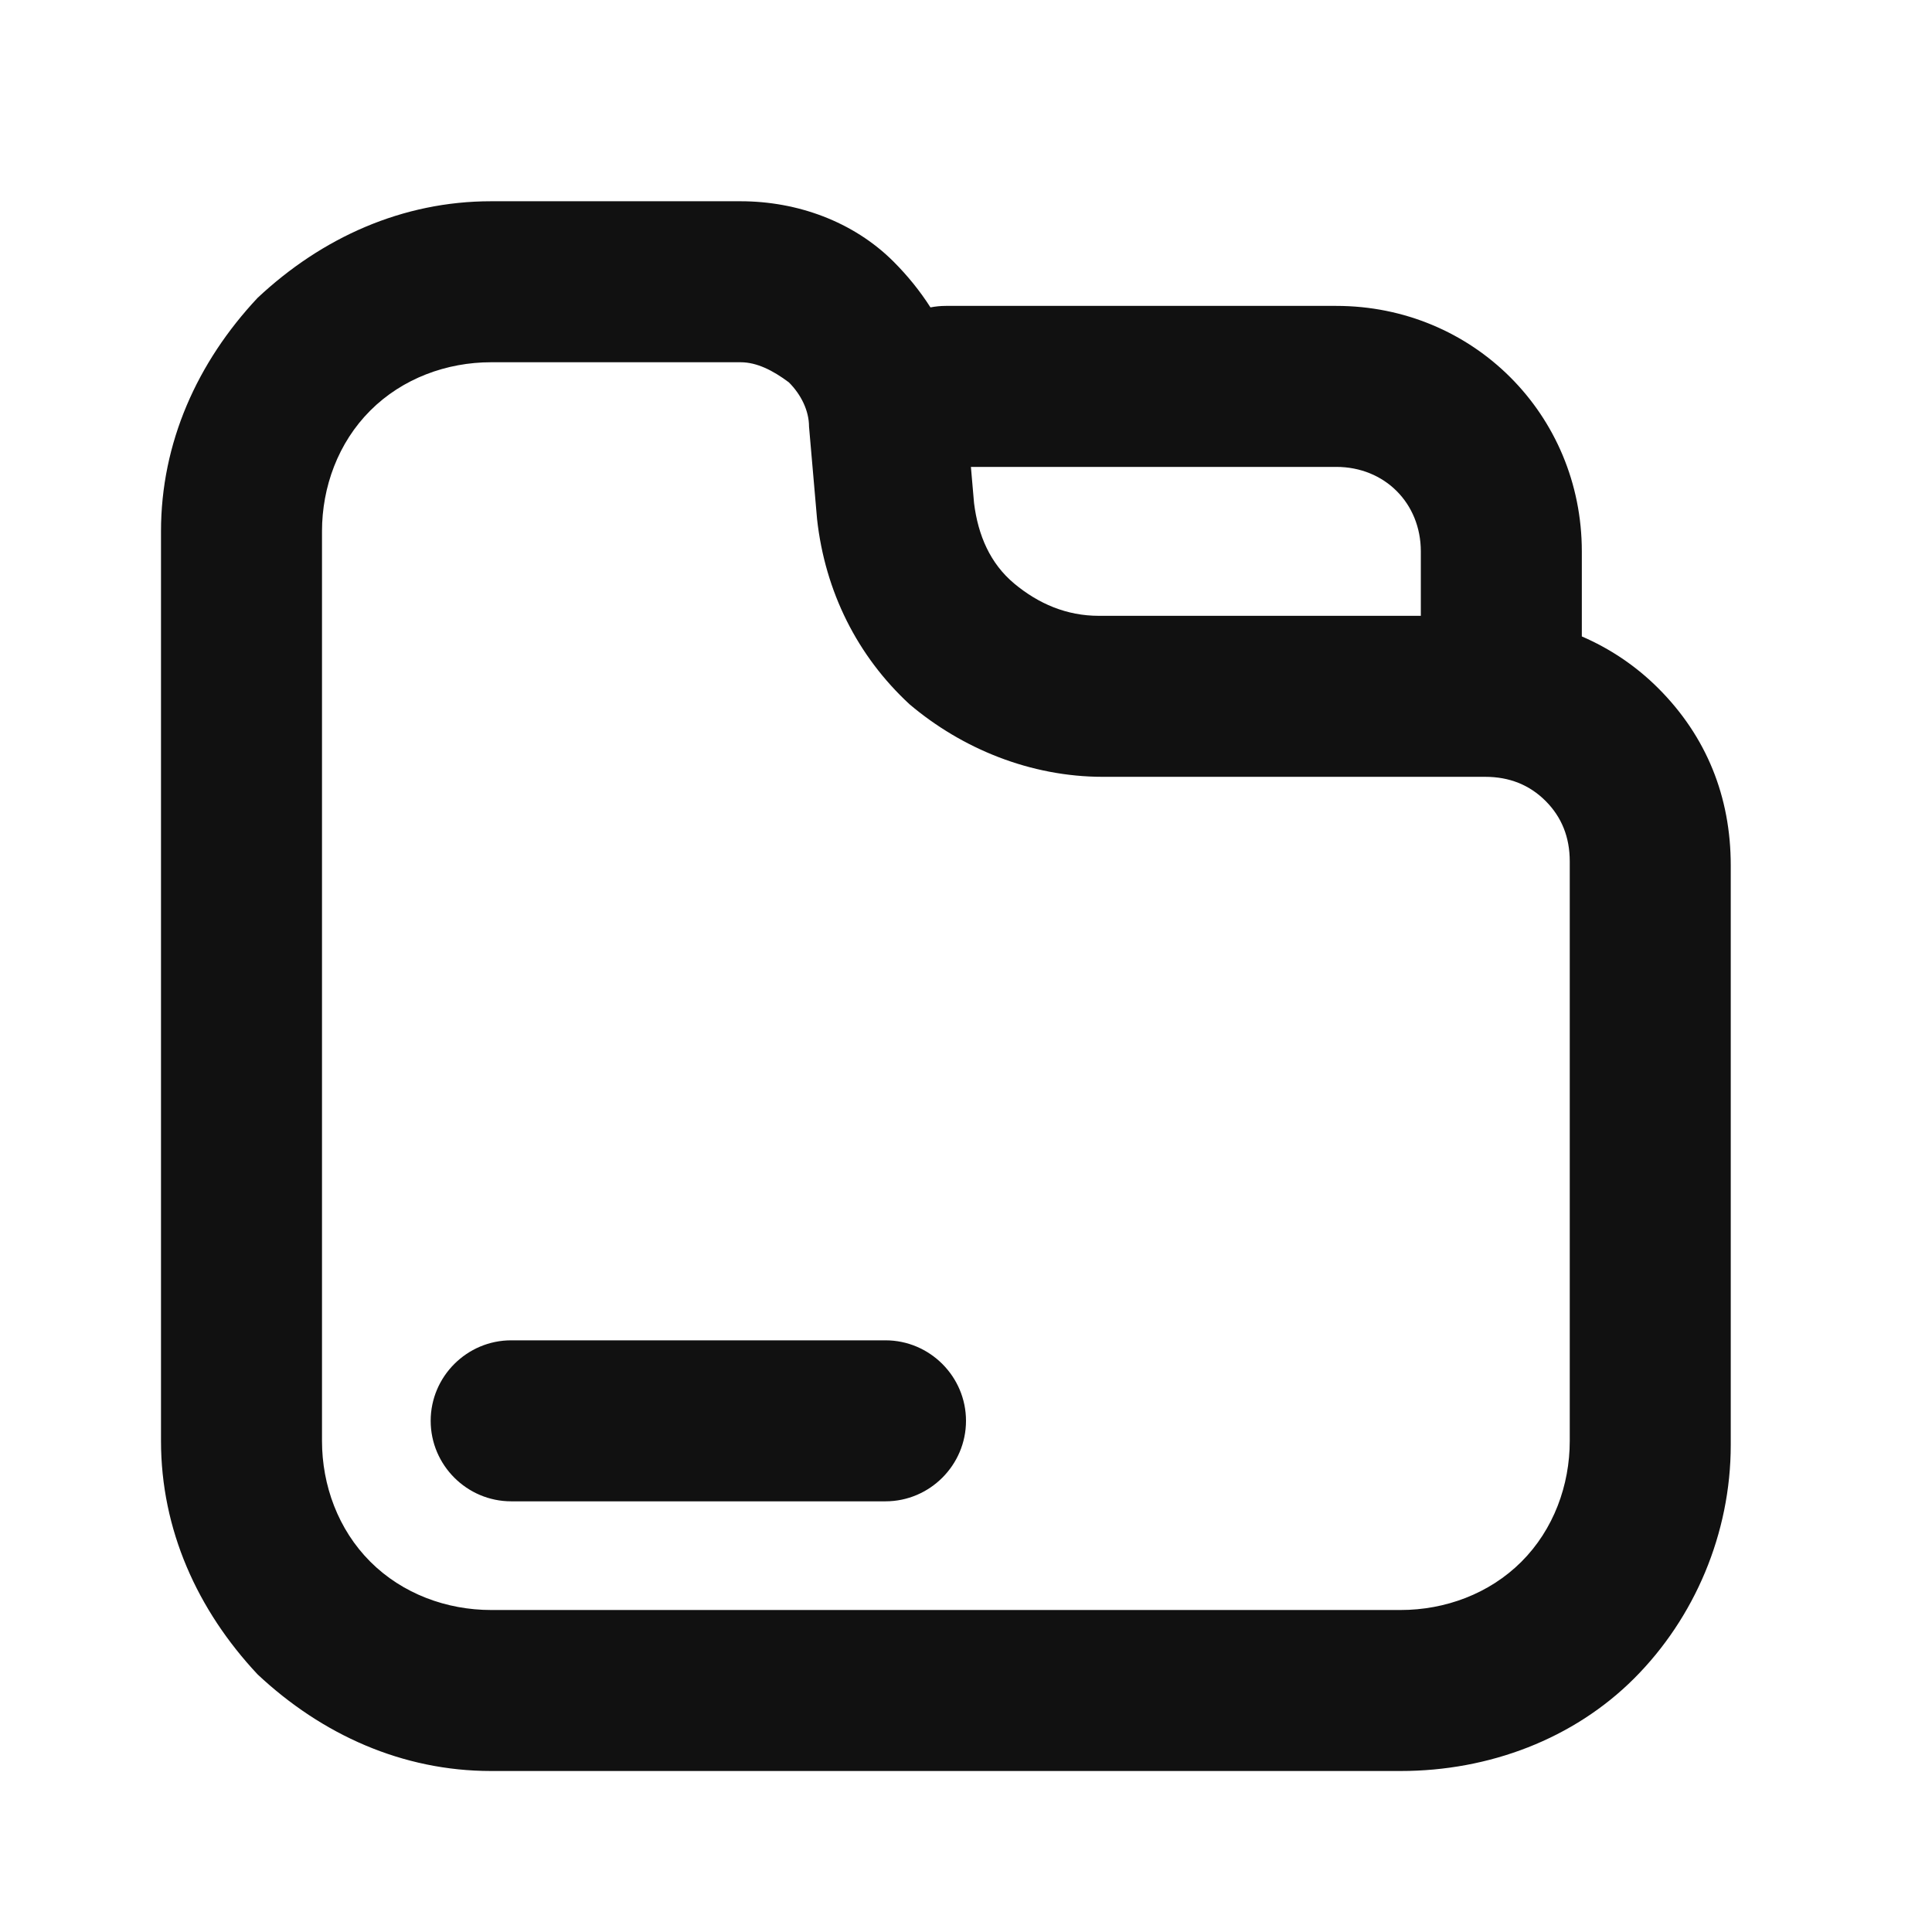 <svg xmlns="http://www.w3.org/2000/svg" xmlns:xlink="http://www.w3.org/1999/xlink" fill="none" version="1.1" width="48" height="48" viewBox="0 0 48 48"><g><g><path d="M40.6,41.7C39.1,43.2,37,44,34.8,44L12.2,44C10,44,8,43.1,6.4,41.6C4.9,40,4,38,4,35.8L4,13.2C4,11,4.9,9,6.4,7.4C8,5.9,10,5,12.2,5L18.4,5C19.8,5,21.2,5.5,22.2,6.5C22.546,6.846,22.856,7.228,23.117,7.637C23.241,7.613,23.369,7.6,23.5,7.6L33.2,7.6C36.6,7.6,39.3,10.3,39.3,13.7L39.3,15.812C39.993,16.111,40.64,16.54,41.2,17.1C42.4,18.3,43,19.8,43,21.5L43,35.9C43,38.1,42.1,40.2,40.6,41.7ZM24.122,11.6L24.2,12.5C24.3,13.3,24.6,14,25.2,14.5C25.8,15,26.5,15.3,27.3,15.3L35.3,15.3L35.3,13.7C35.3,12.5,34.4,11.6,33.2,11.6L24.122,11.6ZM12.2,9C11.1,9,10,9.4,9.2,10.2C8.4,11,8,12.1,8,13.2L8,35.8C8,36.9,8.4,38,9.2,38.8C10,39.6,11.1,40,12.2,40L34.8,40C35.9,40,37,39.6,37.8,38.8C38.6,38,39,36.9,39,35.8L39,21.4C39,20.8,38.8,20.3,38.4,19.9Q37.8,19.3,36.9,19.3L27.4,19.3C25.6,19.3,23.9,18.6,22.6,17.5C21.3,16.3,20.5,14.7,20.3,12.9L20.1,10.6C20.1,10.2,19.9,9.8,19.6,9.5C19.2,9.2,18.8,9,18.4,9L12.2,9ZM12.7,37.3L22,37.3C23.1,37.3,24,36.4,24,35.3C24,34.2,23.1,33.3,22,33.3L12.7,33.3C11.6,33.3,10.7,34.2,10.7,35.3C10.7,36.4,11.6,37.3,12.7,37.3Z" fill-rule="evenodd" fill="#111111" fill-opacity="1"/></g></g></svg>